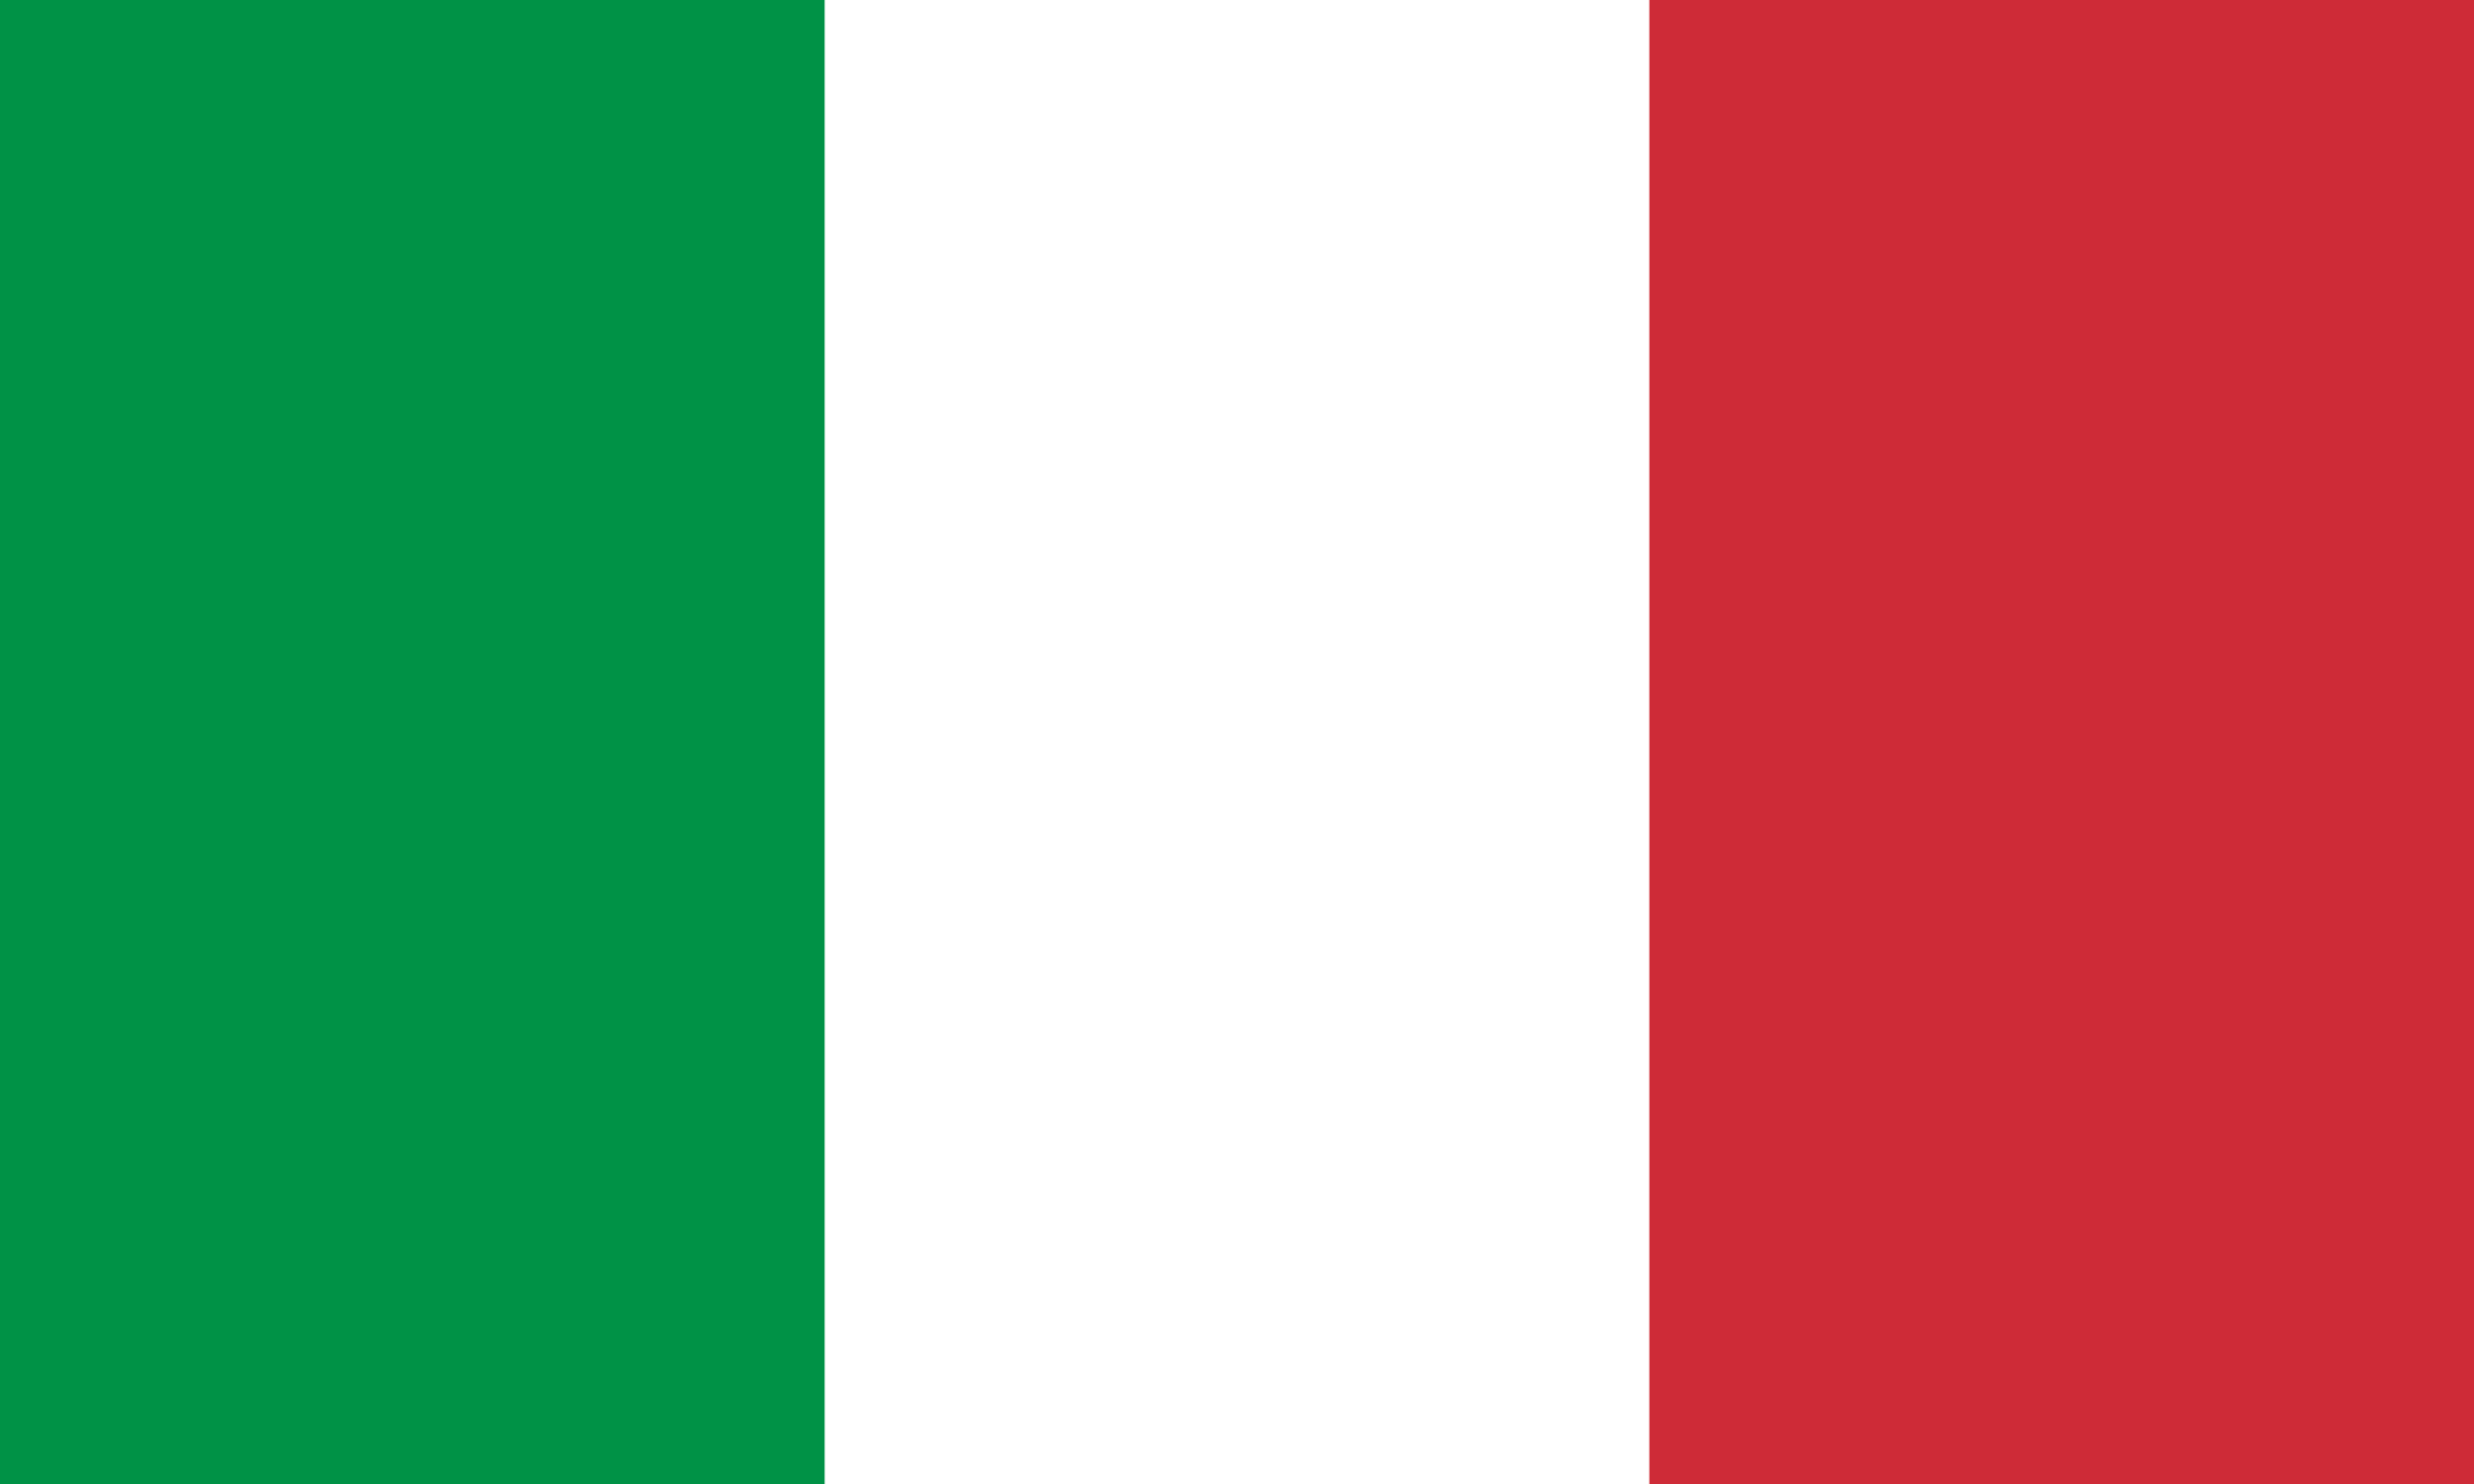 <?xml version="1.0" encoding="UTF-8" standalone="no"?>
<!DOCTYPE svg PUBLIC "-//W3C//DTD SVG 1.1//EN" "http://www.w3.org/Graphics/SVG/1.1/DTD/svg11.dtd">
<svg width="100%" height="100%" viewBox="0 0 30 18" version="1.1" xmlns="http://www.w3.org/2000/svg" xmlns:xlink="http://www.w3.org/1999/xlink" xml:space="preserve" xmlns:serif="http://www.serif.com/" style="fill-rule:evenodd;clip-rule:evenodd;stroke-linejoin:round;stroke-miterlimit:2;">
    <rect x="0" y="0" width="30" height="18" fill="#333333" stroke="none"/>
    <g transform="matrix(0.02,0,0,0.02,15,10)">
        <g transform="matrix(1,0,0,1,-750,-500)">
            <rect x="0" y="0" width="1500" height="1000" style="fill:rgb(0,146,70);"/>
            <rect x="500" y="0" width="1000" height="1000" style="fill:white;"/>
            <rect x="1000" y="0" width="500" height="1000" style="fill:rgb(206,43,55);"/>
        </g>
    </g>
</svg>

